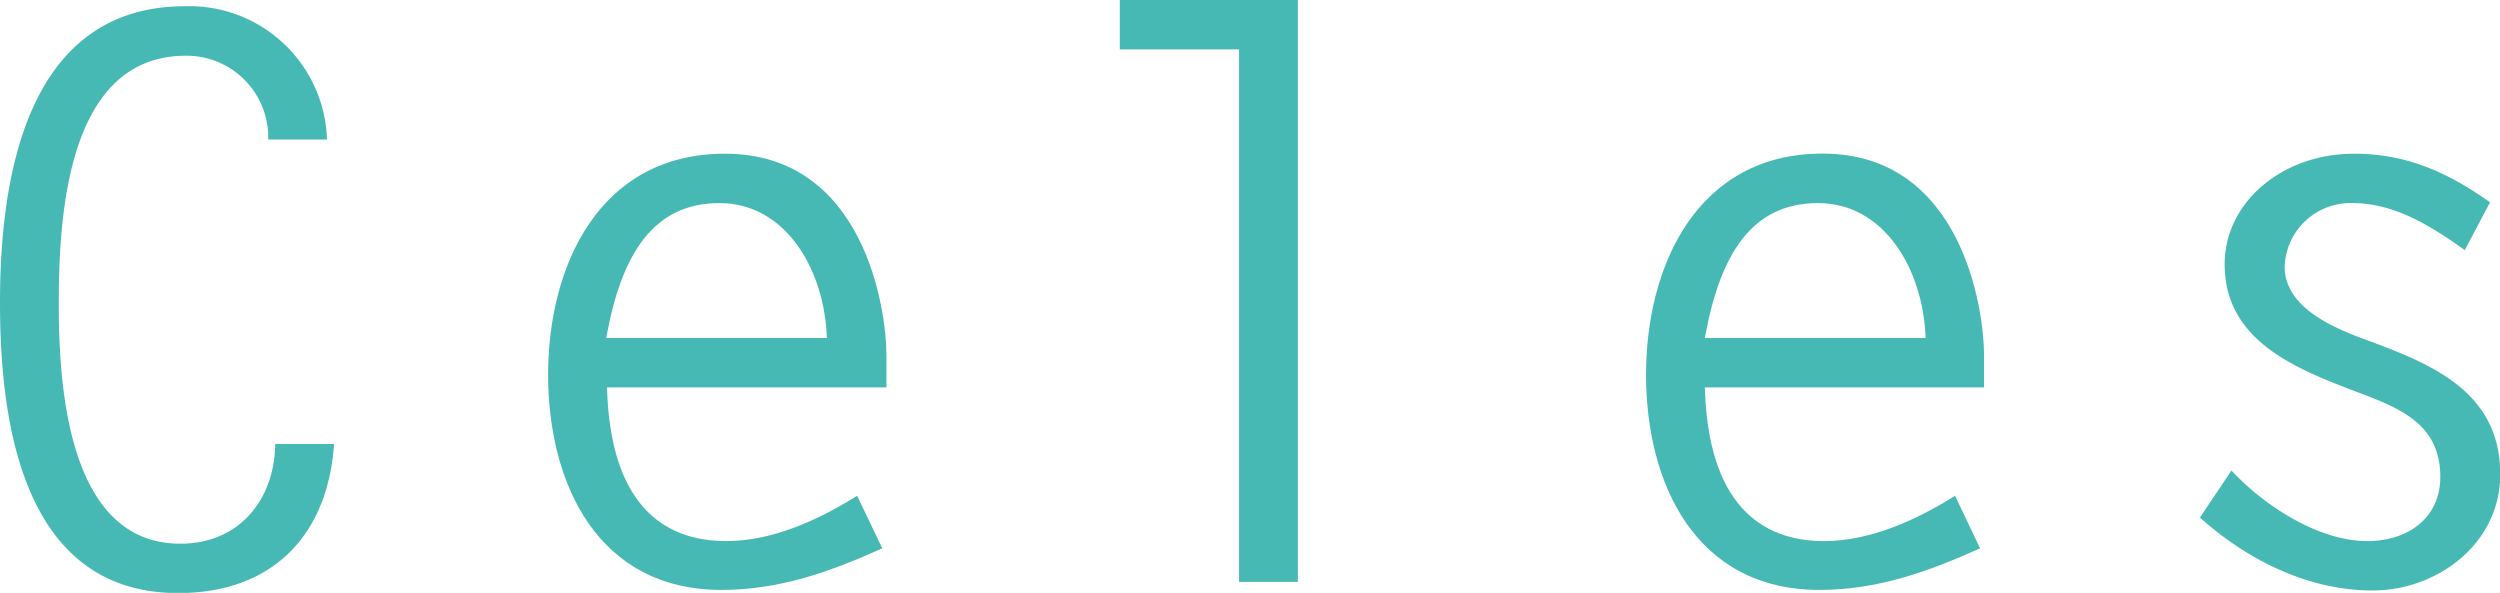 <svg id="Layer_1" data-name="Layer 1" xmlns="http://www.w3.org/2000/svg" viewBox="0 0 220.71 52.34"><defs><style>.cls-1{fill:#47b9b4;}</style></defs><title>Artboard 1</title><path class="cls-1" d="M23.68,12.32a7.21,7.21,0,0,0-7.27-7.4C5.88,4.92,5.19,19.18,5.19,26.86,5.19,34.13,6,48,15.92,48c5.2,0,8.31-3.88,8.38-8.8h5.19c-.55,8.1-5.47,13.16-13.77,13.16C2,52.34,0,37.32,0,26.72,0,15.78,2.28.55,16.34.55A12.16,12.16,0,0,1,28.87,12.32Z"/><path class="cls-1" d="M53.59,34.2c.27,10.18,4.84,13.57,10.52,13.57,4.08,0,8.17-1.87,11.56-4l2.22,4.64c-4.64,2.08-9.07,3.67-14.2,3.67-10.93,0-15.3-9.41-15.3-19S52.89,13.57,64,13.57c12.32,0,14.26,13.78,14.26,17.79V34.2ZM73,29.84c-.21-6.09-3.67-11.91-9.48-11.91s-8.66,4.43-10,11.91Z"/><path class="cls-1" d="M109.39,4.36H98.86V0h15.72V51.37h-5.19Z"/><path class="cls-1" d="M150.51,34.2c.28,10.18,4.85,13.57,10.53,13.57,4.08,0,8.17-1.87,11.56-4l2.21,4.64c-4.64,2.08-9.07,3.67-14.19,3.67-10.94,0-15.3-9.41-15.3-19s4.5-19.52,15.58-19.52c12.32,0,14.26,13.78,14.26,17.79V34.2ZM170,29.84c-.21-6.09-3.67-11.91-9.49-11.91s-8.65,4.43-10,11.91Z"/><path class="cls-1" d="M217.6,22.08c-2.91-2.07-6.16-4.15-9.9-4.15a5.81,5.81,0,0,0-6,5.61c0,3.6,4.29,5.4,7.13,6.44,5.81,2.14,11.9,4.57,11.9,11.9,0,6.1-5.53,10.25-11.28,10.25s-11.15-2.77-15.23-6.44L197,41.54c2.9,3.11,7.68,6.23,12,6.23,3.47,0,6.44-1.94,6.44-5.68,0-4.84-3.87-6.16-7.68-7.61-5.26-2-11.36-4.5-11.36-11.15,0-5.4,5-9.76,11.43-9.76,4.64,0,8.3,1.66,12,4.29Z"/></svg>
